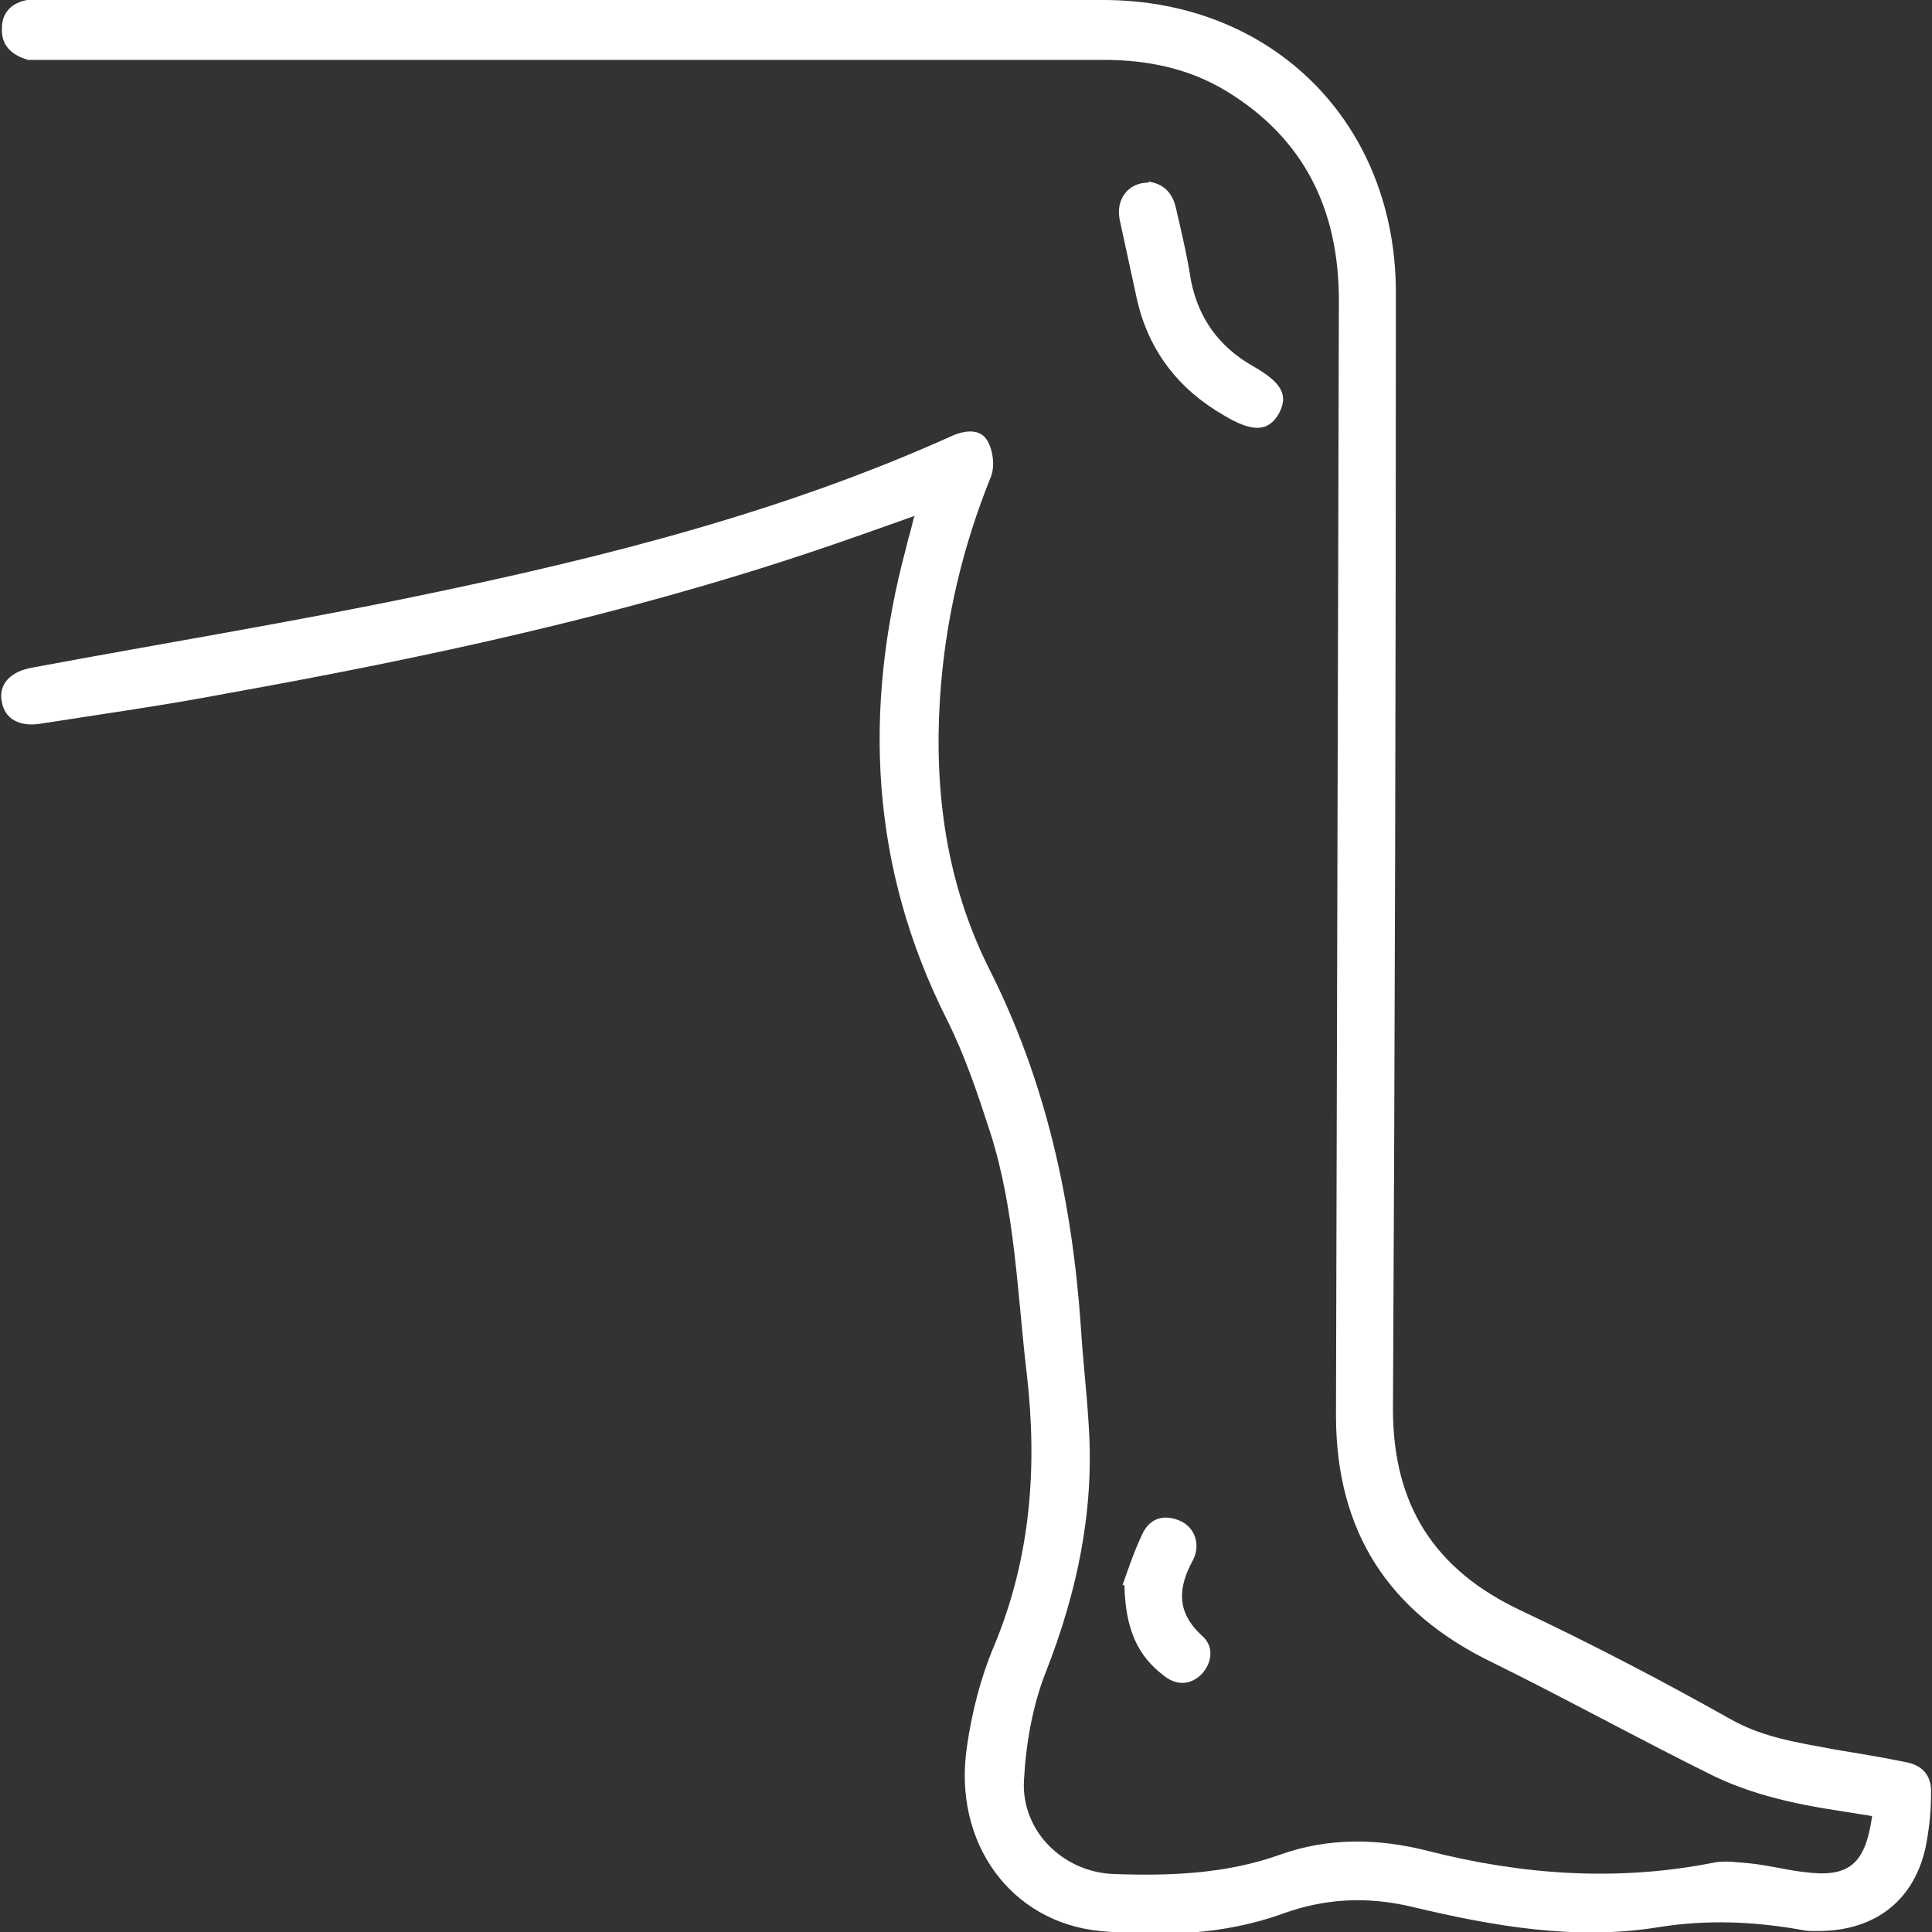 <?xml version="1.0" encoding="UTF-8"?>
<svg xmlns="http://www.w3.org/2000/svg" version="1.1" viewBox="0 0 200 200">
  <rect x="0" y="0" width="200" height="200" fill="#333333" stroke="none"/>
  <defs>
    <style>
      .cls-1 {
        fill: #fff;
      }
    </style>
  </defs>
  <!-- Generator: Adobe Illustrator 28.6.0, SVG Export Plug-In . SVG Version: 1.2.0 Build 709)  -->
  <g>
    <g id="Calque_1">
      <g>
        <path class="cls-1" d="M94.7,53.4c-3.7,1.3-7,2.5-10.3,3.6-19.9,6.7-40.4,11.1-61,14.8-6.3,1.2-12.7,2.1-19.1,3.1-2.3.4-3.8-.5-4.1-2.2-.4-1.8.8-3.2,3.2-3.6,13.4-2.5,26.9-4.7,40.3-7.5,18.8-3.9,37.4-8.6,54.9-16.5,1.4-.6,2.9-.7,3.6.5.6,1,.8,2.6.4,3.7-3,7.4-4.8,15.1-5.3,23.1-.6,9.7.7,19,5,27.7,6,11.8,8.7,24.3,9.6,37.4.2,3.3.6,6.6.8,10,.6,8.9-1.2,17.3-4.4,25.5-1.4,3.5-2.1,7.5-2.3,11.3-.3,5.2,4,9.5,9.3,9.7,5.8.2,11.6,0,17.2-2,5-1.8,10.2-1.7,15.3-.4,9.8,2.5,19.7,3.2,29.7,1.2,1.2-.2,2.5,0,3.7.1,1.9.2,3.8.7,5.6.9,4.6.6,6.3-.8,7-5.8-3-.5-6.1-.9-9-1.6-2.5-.6-5-1.4-7.3-2.5-7.7-3.8-15.3-8-23-11.8-10.8-5.2-16.2-13.6-16.2-25.6.1-38.5.2-76.9.3-115.4,0-9.4-3.6-16.8-11.7-21.7-3.8-2.3-8.1-3.2-12.6-3.2-17.9,0-35.8,0-53.8,0-18.6,0-37.1,0-55.7,0-.6,0-1.3,0-1.9,0C1.2,5.7.1,4.7.2,2.9.2,1.3,1.2.3,2.8,0c.6-.1,1.3,0,1.9,0,36.5,0,73,0,109.5,0,17.6,0,30.4,12.8,30.3,30.5,0,38.5-.1,77-.3,115.4,0,9.9,4.3,16.6,13.2,20.8,7.4,3.5,14.7,7.3,21.8,11.3,3.4,1.9,7,2.4,10.7,3.1,2.4.4,4.9.8,7.3,1.3,1.8.3,2.8,1.4,2.7,3.3,0,1.9-.2,3.8-.6,5.7-1.3,5.6-5.5,8.6-11.4,8.5-.4,0-.9,0-1.3-.1-5-.9-9.9-1.1-14.9-.3-8.6,1.4-17.1-.1-25.5-2.1-4.6-1.1-9-.9-13.4.7-6.1,2.2-12.5,2.4-18.9,1.8-9.3-.9-15.3-9.2-13.8-19.1.5-3.5,1.4-7.1,2.8-10.4,3.8-9.1,4.5-18.5,3.4-28.1-1-8.4-1.2-17-3.8-25.1-1.3-4-2.6-7.9-4.5-11.7-7.9-15.7-8.7-32-4.2-48.8.2-.9.5-1.8.8-3.1Z"/>
        <path class="cls-1" d="M118.9,18.8c1.4.2,2.4,1,2.8,2.6.6,2.6,1.2,5.1,1.6,7.7.8,3.9,2.9,6.8,6.4,8.8,3,1.7,3.7,3,2.7,4.9-1.1,1.9-2.7,2-5.7.2-4.7-2.7-7.8-6.7-9-12-.6-2.8-1.2-5.5-1.8-8.3-.4-2.1.9-3.8,3-3.8Z"/>
        <path class="cls-1" d="M116.2,164.1c.4-1.1,1.1-3.3,2.1-5.4.8-1.6,2.3-2,4-1.2,1.4.7,2,2.4,1.2,4-1.6,2.9-1.7,5.4.9,7.8,1.3,1.1,1.1,2.8,0,4-1.2,1.2-2.7,1.2-4,.1-2.6-2-3.9-4.7-4-9.3Z"/>
      </g>
    </g>
  </g>
</svg>